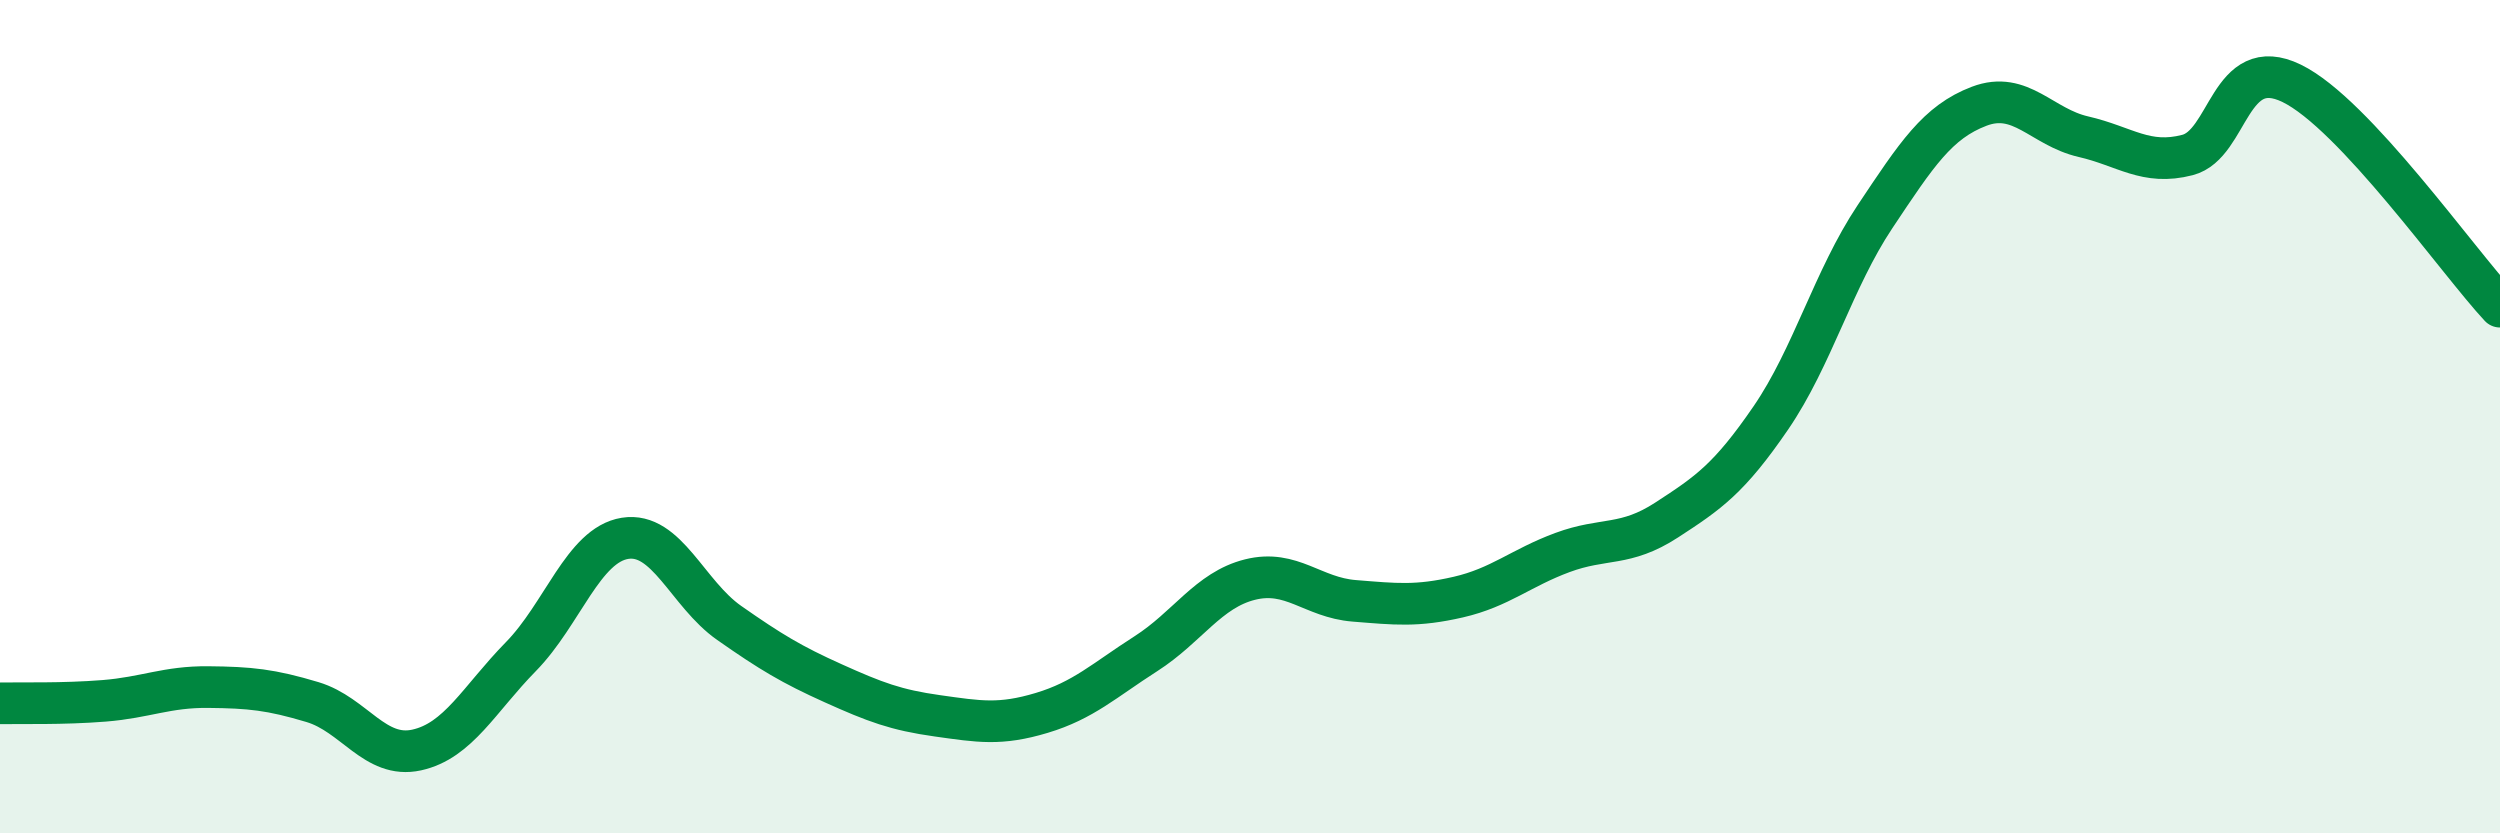 
    <svg width="60" height="20" viewBox="0 0 60 20" xmlns="http://www.w3.org/2000/svg">
      <path
        d="M 0,16.88 C 0.5,16.87 1.5,16.9 2.5,16.82 C 3.5,16.74 4,16.48 5,16.49 C 6,16.5 6.5,16.55 7.5,16.85 C 8.5,17.15 9,18.22 10,18 C 11,17.78 11.5,16.78 12.5,15.76 C 13.5,14.74 14,13.08 15,12.92 C 16,12.76 16.5,14.25 17.5,14.95 C 18.5,15.65 19,15.95 20,16.4 C 21,16.85 21.5,17.04 22.5,17.18 C 23.5,17.32 24,17.41 25,17.11 C 26,16.81 26.5,16.33 27.5,15.69 C 28.5,15.05 29,14.16 30,13.91 C 31,13.66 31.5,14.34 32.5,14.42 C 33.5,14.5 34,14.56 35,14.33 C 36,14.1 36.5,13.63 37.5,13.26 C 38.5,12.89 39,13.13 40,12.48 C 41,11.83 41.5,11.49 42.5,10.03 C 43.5,8.57 44,6.7 45,5.2 C 46,3.7 46.5,2.93 47.5,2.55 C 48.5,2.17 49,3.05 50,3.28 C 51,3.51 51.5,3.98 52.5,3.72 C 53.5,3.46 53.5,1.27 55,2 C 56.5,2.73 59,6.29 60,7.36L60 20L0 20Z"
        fill="#008740"
        opacity="0.1"
        stroke-linecap="round"
        stroke-linejoin="round"
      />
      <path
        d="M 0,16.88 C 0.5,16.87 1.5,16.9 2.5,16.82 C 3.5,16.74 4,16.48 5,16.49 C 6,16.5 6.5,16.55 7.5,16.85 C 8.5,17.15 9,18.22 10,18 C 11,17.78 11.5,16.78 12.5,15.76 C 13.5,14.74 14,13.08 15,12.92 C 16,12.76 16.5,14.25 17.5,14.95 C 18.5,15.65 19,15.95 20,16.4 C 21,16.85 21.5,17.04 22.5,17.18 C 23.5,17.32 24,17.41 25,17.11 C 26,16.81 26.5,16.33 27.5,15.69 C 28.5,15.05 29,14.16 30,13.91 C 31,13.66 31.5,14.34 32.5,14.42 C 33.5,14.5 34,14.56 35,14.33 C 36,14.1 36.5,13.63 37.5,13.26 C 38.5,12.89 39,13.13 40,12.48 C 41,11.83 41.5,11.49 42.5,10.03 C 43.5,8.57 44,6.7 45,5.2 C 46,3.7 46.5,2.93 47.5,2.55 C 48.5,2.17 49,3.05 50,3.28 C 51,3.51 51.5,3.98 52.5,3.72 C 53.5,3.46 53.5,1.27 55,2 C 56.5,2.73 59,6.29 60,7.36"
        stroke="#008740"
        stroke-width="1"
        fill="none"
        stroke-linecap="round"
        stroke-linejoin="round"
      />
    </svg>
  
